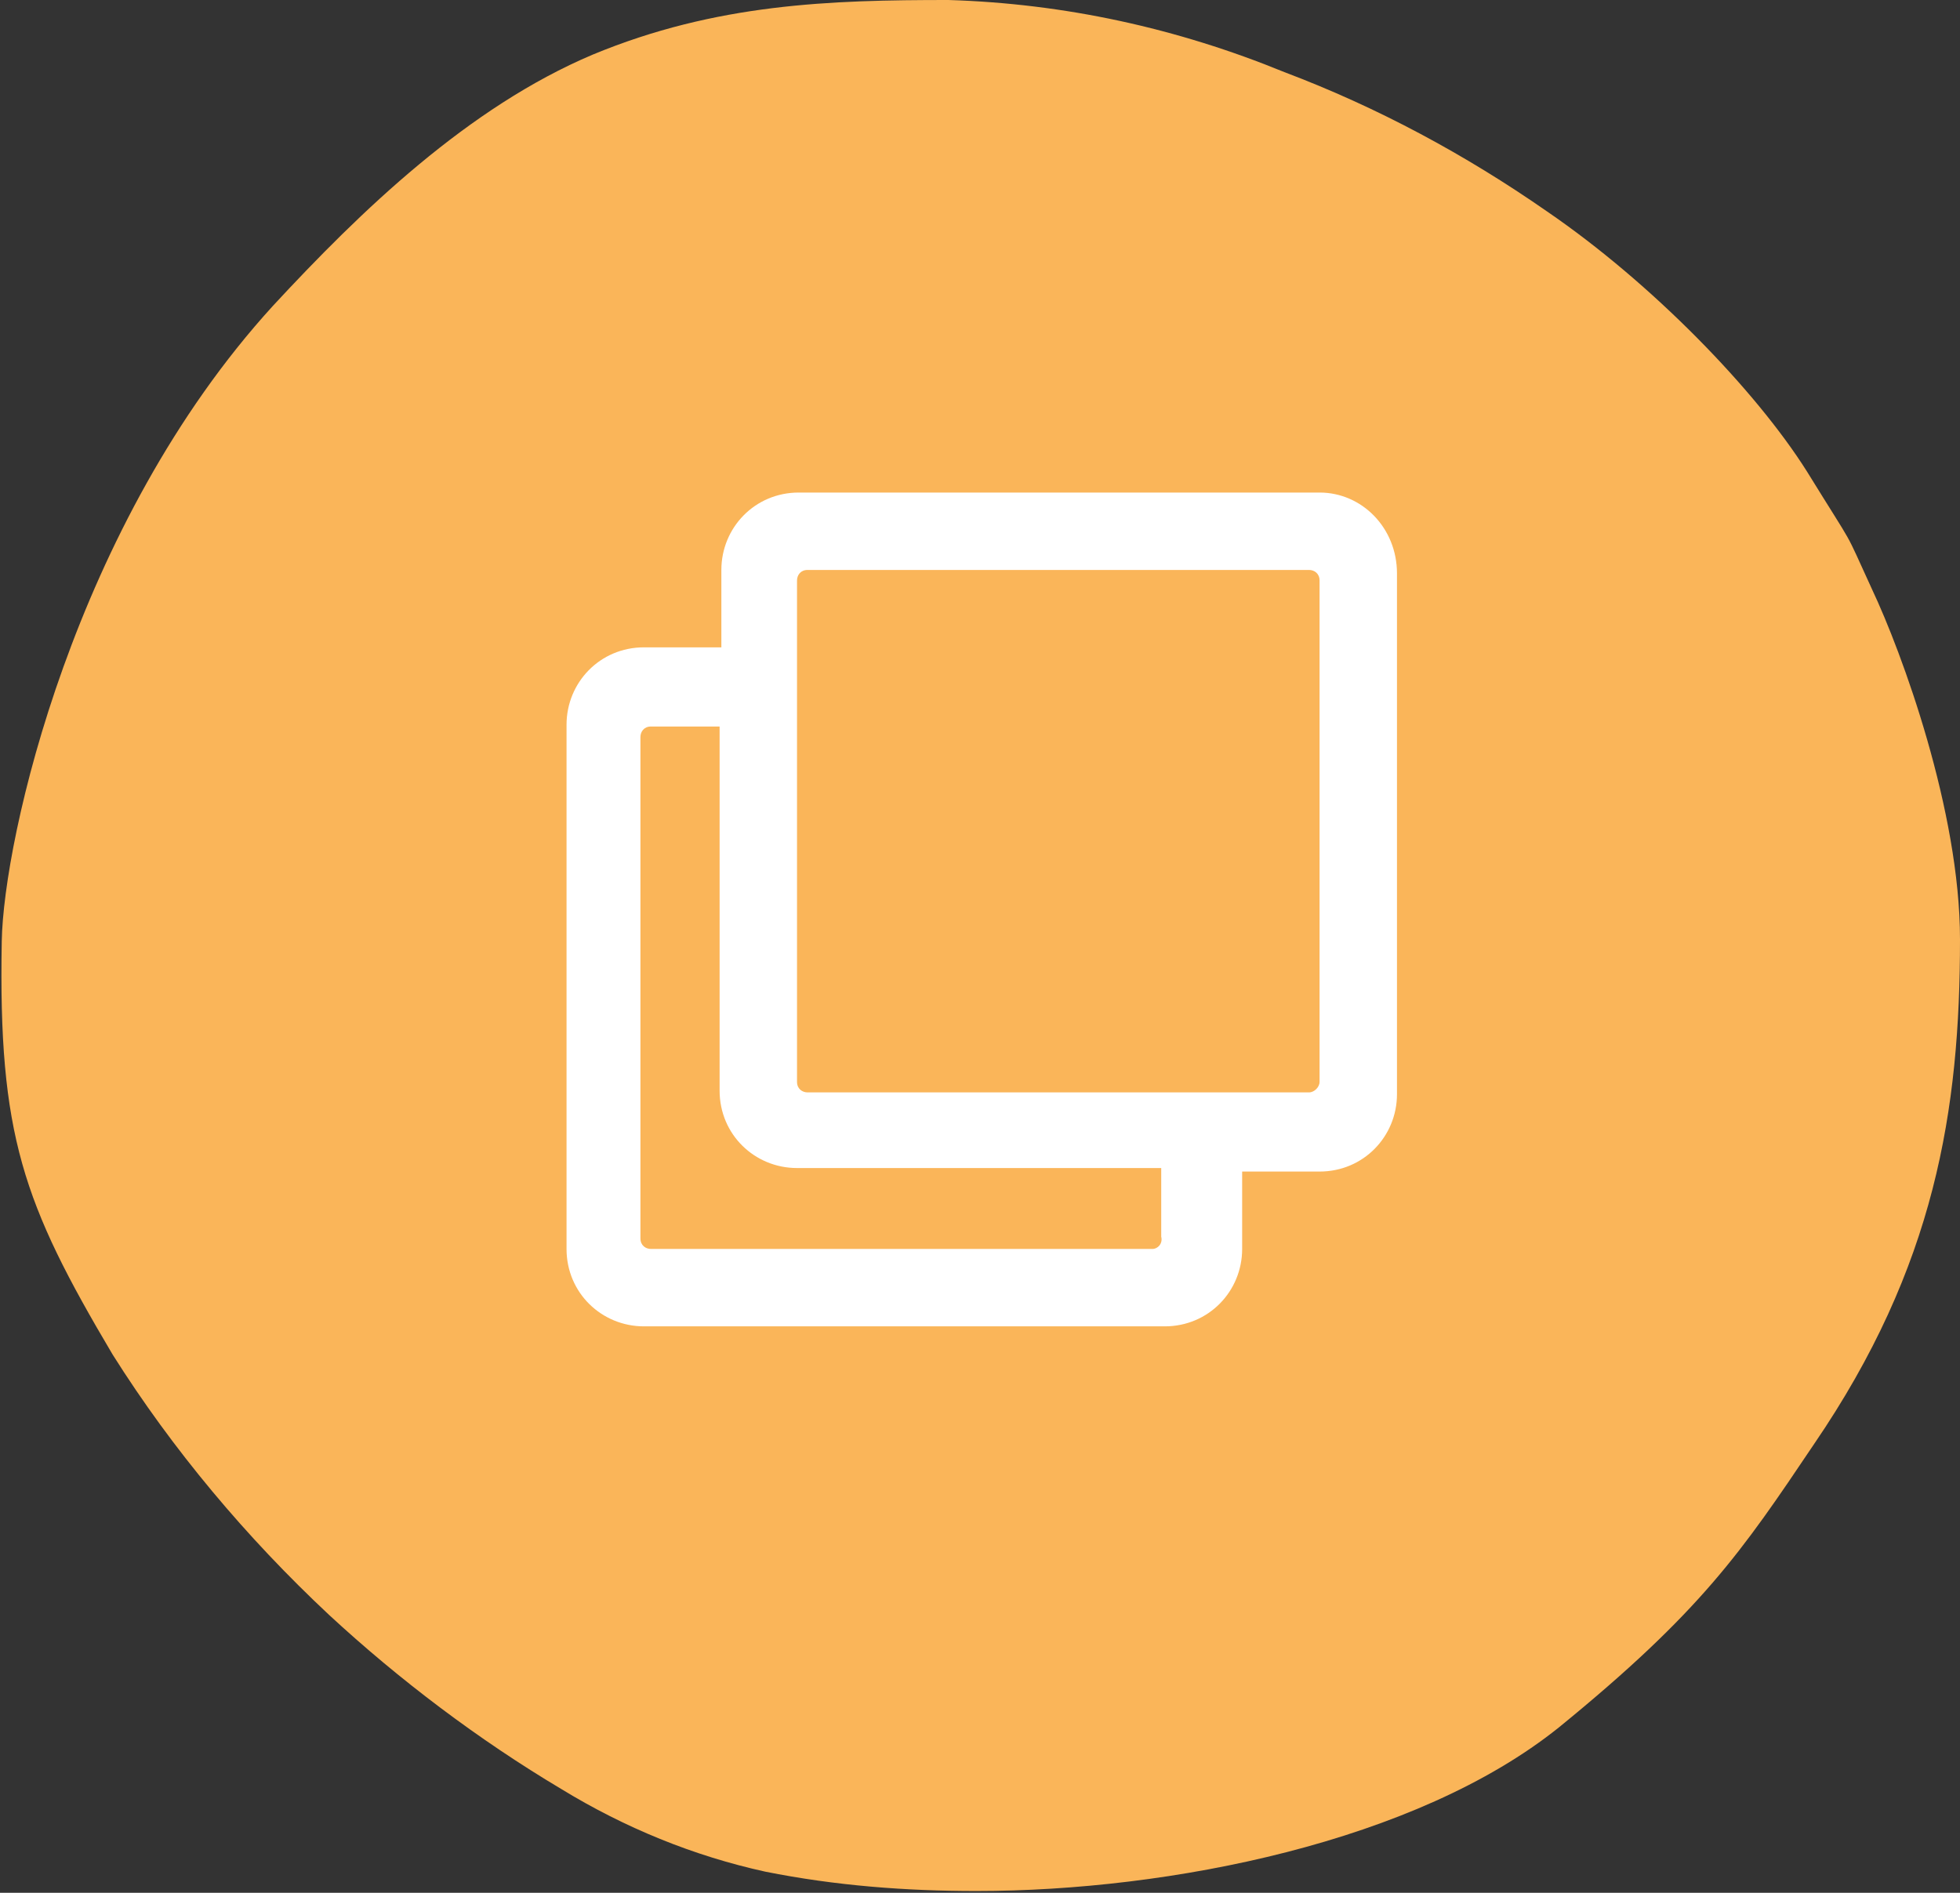 <?xml version="1.0" encoding="utf-8"?>
<!-- Generator: Adobe Illustrator 24.1.0, SVG Export Plug-In . SVG Version: 6.00 Build 0)  -->
<svg version="1.1" id="Layer_1" xmlns="http://www.w3.org/2000/svg" xmlns:xlink="http://www.w3.org/1999/xlink" x="0px" y="0px"
	 viewBox="0 0 111.4 107.6" style="enable-background:new 0 0 111.4 107.6;" xml:space="preserve">
<rect x="0" y="0" width="111.4" height="107.6" fill="#333333" stroke="none"/>
<style type="text/css">
	.st0{clip-path:url(#SVGID_2_);}
	.st1{fill:#FAB559;}
	.st2{fill:#FFFFFF;}
</style>
<g id="Group_486" transform="translate(-729 -511)">
	<g>
		<defs>
			<path id="SVGID_1_" d="M782.9,511c6.6,0.2,13,1.6,19.1,4.1c5.3,2,10.3,4.7,14.9,7.9c6,4.1,11.9,10.2,14.8,14.8
				c2.9,4.7,2,3,3.7,6.7c1.7,3.6,5,12.6,5,19.9c0,9.7-1.4,18.6-8.3,28.7c-4.1,6.1-6.4,9.5-14.5,16.1c-8.1,6.5-22.1,9.3-33.1,9.3
				c-4,0-8-0.3-12-1.1c-4.1-0.9-8-2.5-11.6-4.7c-4.7-2.8-9.2-6.2-13.2-9.9c-4.7-4.4-8.9-9.4-12.3-14.8c-5.1-8.6-6.5-12.5-6.3-23.5
				c0.1-5.8,4.1-23.7,15.4-36.1c5-5.4,11.1-11.3,18.2-14.3C769.7,511.2,776.2,511,782.9,511z"/>
		</defs>
		<use xlink:href="#SVGID_1_"  style="overflow:visible;fill:#FAB559;"/>
		<clipPath id="SVGID_2_">
			<use xlink:href="#SVGID_1_"  style="overflow:visible;"/>
		</clipPath>
		<g id="Mask_Group_1" transform="translate(-387.264 194.52)" class="st0">
			<rect id="Rectangle_190" x="1113.6" y="311.6" class="st1" width="117" height="117"/>
		</g>
	</g>
	<path class="st2" d="M804,539h-29.6c-2.5,0-4.4,2-4.4,4.4v4.4h-4.4c-2.5,0-4.4,2-4.4,4.4V582c0,2.5,2,4.4,4.4,4.4h29.6
		c2.5,0,4.4-2,4.4-4.4v-4.4h4.4c2.5,0,4.4-2,4.4-4.4v-29.6C808.4,541,806.4,539,804,539z M794.5,582H766c-0.3,0-0.6-0.2-0.6-0.6
		v-28.5c0-0.3,0.2-0.6,0.6-0.6h3.9v20.7c0,2.5,2,4.4,4.4,4.4h20.7v3.9C795.1,581.7,794.8,582,794.5,582z M803.4,573.1h-28.5
		c-0.3,0-0.6-0.2-0.6-0.6V544c0-0.3,0.2-0.6,0.6-0.6h28.5c0.3,0,0.6,0.2,0.6,0.6v28.5C804,572.8,803.7,573.1,803.4,573.1z"/>
</g>
</svg>
